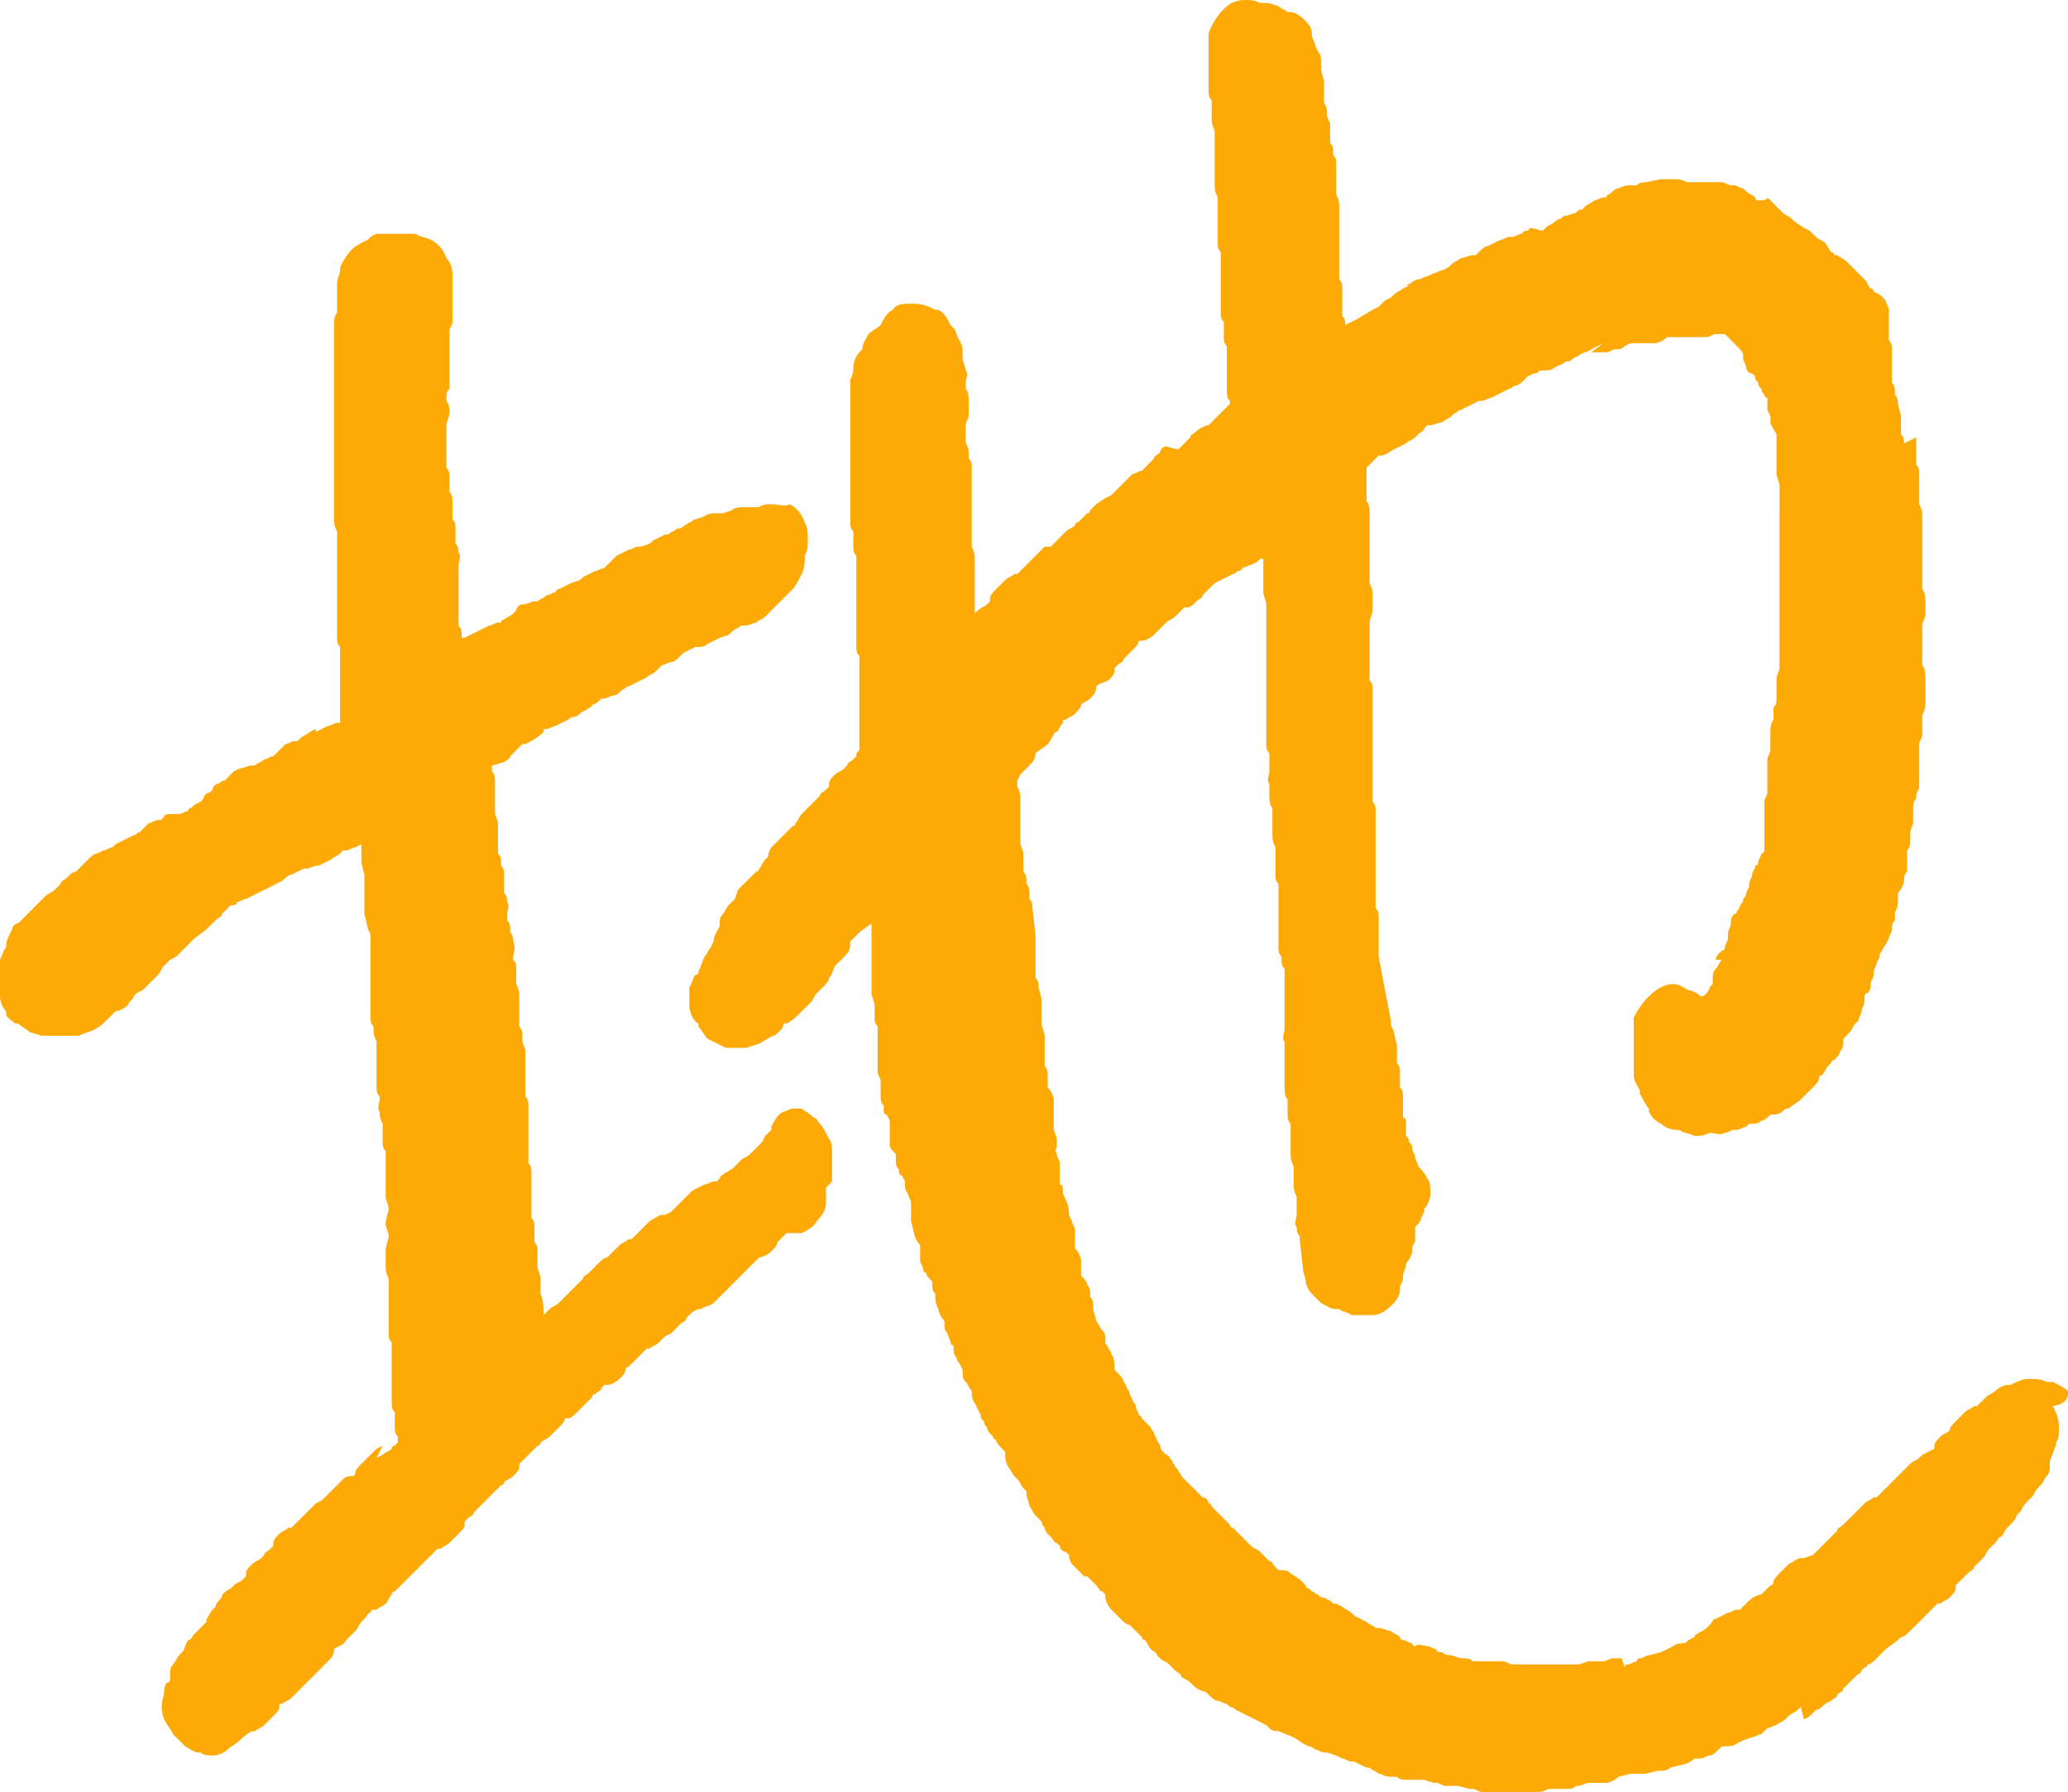 <?xml version="1.0" encoding="utf-8"?>
<!-- Generator: Adobe Illustrator 27.3.1, SVG Export Plug-In . SVG Version: 6.00 Build 0)  -->
<svg version="1.1" id="レイヤー_1" xmlns="http://www.w3.org/2000/svg" xmlns:xlink="http://www.w3.org/1999/xlink" x="0px"
	 y="0px" viewBox="0 0 68.1 59" style="enable-background:new 0 0 68.1 59;" xml:space="preserve">
<style type="text/css">
	.st0{fill:#FDA906;}
</style>
<path class="st0" d="M68.1,45.8c-0.1-0.1-0.3-0.2-0.5-0.3l-0.2,0c-0.2-0.1-0.4-0.1-0.6-0.1s-0.4,0.1-0.6,0.2h-0.1
	c-0.1,0-0.3,0.1-0.4,0.2s-0.2,0.1-0.3,0.2v0c-0.1,0.1-0.2,0.2-0.2,0.2l-0.1,0.1H65c-0.1,0.1-0.2,0.1-0.3,0.2l-0.1,0.1
	c-0.1,0.1-0.1,0.1-0.2,0.2s-0.2,0.2-0.2,0.3l0,0l0,0c-0.1,0.1-0.2,0.1-0.3,0.2c-0.1,0.1-0.2,0.2-0.2,0.3v0.1l-0.2,0.1l-0.2,0.1
	L63.2,48c-0.1,0.1-0.2,0.1-0.3,0.2c-0.1,0.1-0.1,0.1-0.2,0.2l-0.3,0.3L62.1,49c-0.1,0.1-0.1,0.1-0.2,0.2l-0.1,0.1h-0.1
	c-0.1,0.1-0.2,0.1-0.3,0.2s-0.1,0.1-0.2,0.2l-0.1,0.1C61,49.9,61,49.9,60.9,50l-0.1,0.1l-0.1,0.1c-0.1,0.1-0.2,0.1-0.2,0.2l-0.3,0.3
	c-0.1,0.1-0.2,0.2-0.2,0.2L59.9,51l-0.2,0.2l-0.3,0.1h-0.1c-0.1,0-0.2,0.1-0.4,0.2l-0.2,0.2l-0.1,0.1c-0.1,0.1-0.2,0.2-0.2,0.3
	c0,0,0,0.1-0.1,0.1l-0.2,0.2L58,52.5l0,0c-0.1,0-0.3,0.1-0.4,0.2c-0.1,0.1-0.2,0.2-0.3,0.3l0,0h-0.1c-0.1,0-0.2,0.1-0.3,0.1
	l-0.2,0.1l-0.2,0.1c-0.1,0-0.1,0.1-0.2,0.2c-0.1,0.1-0.1,0.1-0.1,0.1c-0.1,0.1-0.2,0.1-0.3,0.2c0,0-0.1,0-0.1,0.1L55.6,54l-0.1,0.1
	l0,0c-0.1,0-0.3,0-0.4,0.1l-0.4,0.2l-0.4,0.1c-0.1,0-0.2,0.1-0.3,0.1c0,0-0.1,0-0.1,0.1c-0.1,0-0.2,0.1-0.3,0.1c0,0-0.1,0-0.1,0.1
	l-0.1-0.3c-0.1,0-0.2,0-0.3,0s-0.2,0.1-0.3,0.1h-0.1c-0.1,0-0.3,0-0.4,0L52,54.8h-0.1h-0.1c-0.1,0-0.2,0-0.3,0h-0.2h-0.2
	c-0.1,0-0.2,0-0.3,0h-0.1c-0.1,0-0.1,0-0.2,0h-0.2h-0.2c-0.1,0-0.2,0-0.2,0h-0.1c-0.1,0-0.2-0.1-0.3-0.1h-0.2h-0.2
	c-0.1,0-0.2,0-0.3,0h-0.2h-0.1c-0.1-0.1-0.2-0.1-0.3-0.1h-0.1l-0.3-0.1c-0.1,0-0.2,0-0.3-0.1h-0.1c0,0-0.1,0-0.1-0.1
	c-0.1,0-0.2-0.1-0.3-0.1s-0.3-0.1-0.4,0l0,0c0,0-0.1,0-0.1-0.1c-0.1,0-0.2-0.1-0.3-0.1c0,0-0.1,0-0.1-0.1c-0.1-0.1-0.2-0.1-0.3-0.2
	c-0.1,0-0.3-0.1-0.4-0.1l0,0l-0.1,0c-0.1-0.1-0.2-0.1-0.3-0.2l-0.2-0.1l-0.2-0.1l-0.1-0.1c-0.1-0.1-0.2-0.1-0.3-0.2L44,52.8
	c-0.1,0-0.1,0-0.2-0.1l-0.2-0.1c-0.1,0-0.1,0-0.2-0.1c-0.1,0-0.1-0.1-0.2-0.1l-0.1-0.1c0,0-0.1,0-0.1-0.1c-0.1-0.1-0.2-0.2-0.2-0.2
	l-0.3-0.2c-0.1-0.1-0.2-0.1-0.3-0.1h-0.1c0,0,0,0-0.1-0.1s-0.1-0.2-0.2-0.2l-0.1-0.1c-0.1-0.1-0.1-0.1-0.2-0.2
	c-0.1-0.1-0.2-0.1-0.3-0.2l-0.1-0.1L41,50.7c-0.1-0.1-0.1-0.1-0.2-0.2c-0.1-0.1-0.1-0.1-0.2-0.2c0,0-0.1,0-0.1-0.1
	c-0.1-0.1-0.1-0.1-0.2-0.2l-0.1-0.1c-0.1-0.1-0.1-0.1-0.2-0.2l-0.1-0.1c0,0,0-0.1-0.1-0.1c0-0.1-0.1-0.2-0.2-0.2
	c-0.1-0.1-0.2-0.2-0.3-0.3c-0.1-0.1-0.1-0.1-0.2-0.2L39,48.7l-0.1-0.1c0-0.1-0.1-0.1-0.1-0.2l-0.1-0.1c0-0.1-0.1-0.1-0.1-0.2
	c-0.1-0.1-0.1-0.2-0.2-0.2l-0.1-0.1c0,0-0.1-0.1-0.1-0.2s-0.1-0.1-0.1-0.2L38,47.2c0-0.1-0.1-0.1-0.1-0.2c-0.1-0.1-0.2-0.2-0.3-0.3
	l0,0c0,0,0-0.1-0.1-0.1c0-0.1-0.1-0.2-0.1-0.3c0-0.1-0.1-0.1-0.1-0.2l-0.1-0.2c0,0,0-0.1-0.1-0.2c0-0.1-0.1-0.2-0.1-0.2
	c0-0.1-0.1-0.2-0.2-0.3l-0.1-0.1c0,0,0,0,0-0.1s0-0.3-0.1-0.4c0-0.1-0.1-0.2-0.1-0.2c0-0.1-0.1-0.1-0.1-0.2v-0.1
	c0-0.1,0-0.2-0.1-0.3c-0.1-0.1-0.1-0.2-0.2-0.3l0,0c0-0.1-0.1-0.3-0.1-0.4V43c0-0.1,0-0.2-0.1-0.3v-0.1c0-0.1,0-0.2-0.1-0.3
	c0-0.1-0.1-0.2-0.2-0.3l0,0v-0.1c0-0.1,0-0.3,0-0.4c0-0.1-0.1-0.3-0.2-0.4l0,0c0-0.1,0-0.3,0-0.4l0-0.2c0-0.1-0.1-0.2-0.1-0.3
	L35.2,40v-0.1c0-0.2-0.1-0.4-0.2-0.6v-0.1c0-0.1,0-0.2-0.1-0.2c0-0.1,0-0.1,0-0.2v-0.1c0-0.1,0-0.3,0-0.4c0-0.1-0.1-0.2-0.1-0.3
	s-0.1-0.1,0-0.2c0-0.1,0-0.2,0-0.3s-0.1-0.2-0.1-0.4l0,0V37c0-0.1,0-0.2,0-0.3s0-0.1,0-0.2c0-0.1,0-0.2,0-0.3s-0.1-0.3-0.2-0.4l0,0
	v-0.1c0-0.1,0-0.2,0-0.3s0-0.2-0.1-0.3V35c0,0,0,0,0-0.1s0-0.3,0-0.4c0-0.1,0-0.2,0-0.2c0-0.1,0-0.1,0-0.2c0-0.1-0.1-0.3-0.1-0.4
	l0,0v-0.1c0-0.1,0-0.2,0-0.3v-0.1c0-0.1,0-0.2,0-0.3l-0.1-0.4c0-0.1,0-0.2-0.1-0.3v-0.1v-0.2v-0.2c0-0.1,0-0.1,0-0.2
	c0-0.1,0-0.2,0-0.3v-0.1c0-0.1,0-0.2,0-0.3L34,29.9c0-0.1,0-0.2-0.1-0.3c0-0.1,0-0.1,0-0.2c0-0.1,0-0.2-0.1-0.3V29
	c0-0.1,0-0.2-0.1-0.3v-0.1v-0.1c0-0.1,0-0.3,0-0.4c0-0.1-0.1-0.2-0.1-0.4v-0.1c0-0.1,0-0.1,0-0.2c0-0.1,0-0.2,0-0.2v-0.1
	c0-0.1,0-0.2,0-0.4v-0.4c0-0.1,0-0.2-0.1-0.4v-0.1v-0.1l0,0l0.1-0.2l0.1-0.1c0.1-0.1,0.1-0.1,0.2-0.2c0.1-0.1,0.2-0.2,0.2-0.4
	c0.1-0.1,0.3-0.2,0.4-0.3c0.1-0.1,0.1-0.2,0.2-0.3c0,0,0-0.1,0.1-0.1c0.1-0.1,0.1-0.2,0.2-0.3v-0.1h0.1c0.1-0.1,0.2-0.1,0.3-0.2
	c0.1-0.1,0.2-0.2,0.2-0.3l0,0c0.1-0.1,0.2-0.1,0.3-0.2c0.1-0.1,0.2-0.2,0.2-0.4c0.1-0.1,0.2-0.1,0.4-0.2c0.1-0.1,0.2-0.2,0.2-0.3
	c0,0,0,0,0-0.1l0.1-0.1c0.1-0.1,0.2-0.1,0.2-0.2l0.2-0.2l0.1-0.1c0.1-0.1,0.2-0.2,0.2-0.3l0,0h0.1c0.1,0,0.3-0.1,0.4-0.2
	c0.1-0.1,0.1-0.1,0.2-0.2l0.1-0.1l0.1-0.1c0.1-0.1,0.2-0.1,0.3-0.2c0.1-0.1,0.2-0.2,0.3-0.3l0,0h0.1c0.1,0,0.2-0.1,0.3-0.2
	c0.1-0.1,0.2-0.1,0.2-0.2l0.1-0.1c0.1-0.1,0.1-0.1,0.2-0.2l0.1-0.1l0.2-0.1l0.2-0.1l0.2-0.1c0.1,0,0.1-0.1,0.2-0.1
	c0,0,0.1,0,0.1-0.1c0.1,0,0.2-0.1,0.3-0.1l0.2-0.1l0.1-0.1h0.1v0.2v0.2c0,0.1,0,0.2,0,0.2v0.1c0,0.1,0,0.2,0,0.4
	c0,0.1,0.1,0.3,0.1,0.4l0,0V20c0,0.1,0,0.2,0,0.4v0.4V21v0.2c0,0.1,0,0.2,0,0.3c0,0,0,0.1,0,0.2c0,0.1,0,0.2,0,0.3s0,0.1,0,0.2v0.1
	c0,0.1,0,0.2,0,0.4c0,0.1,0,0.2,0,0.3s0,0.1,0,0.2v0.4c0,0.1,0,0.1,0,0.2c0,0.1,0,0.2,0,0.3v0.4c0,0.1,0,0.2,0.1,0.3v0.1
	c0,0.1,0,0.2,0,0.3v0.1v0.1c0,0.1-0.1,0.3,0,0.4c0,0.1,0,0.1,0,0.2c0,0.1,0,0.2,0,0.2c0,0.1,0,0.3,0.1,0.4l0,0c0,0,0,0.1,0,0.2
	c0,0.1,0,0.2,0,0.2c0,0.1,0,0.1,0,0.2c0,0.1,0,0.2,0,0.3s0,0.2,0.1,0.4l0,0V28c0,0.1,0,0.2,0,0.4v0.1c0,0.1,0,0.2,0,0.3
	s0,0.2,0.1,0.3v0.1c0,0.1,0,0.2,0,0.3s0,0.1,0,0.2c0,0.1,0,0.1,0,0.2c0,0.1,0,0.2,0,0.3s0,0.2,0,0.3s0,0.1,0,0.2c0,0.1,0,0.1,0,0.2
	c0,0.1,0,0.2,0,0.3s0,0.2,0.1,0.3v0.1c0,0.1,0,0.2,0.1,0.3V32c0,0.1,0,0.1,0,0.2s0,0.2,0,0.3s0,0.2,0,0.3s0,0.1,0,0.2v0.4
	c0,0.1,0,0.1,0,0.2s0,0.2,0,0.2v0.1c0,0.1-0.1,0.3,0,0.4c0,0.1,0,0.2,0,0.3v0.2c0,0.1,0,0.2,0,0.3s0,0.1,0,0.2c0,0.1,0,0.1,0,0.2
	s0,0.2,0,0.3s0,0.3,0.1,0.4l0,0v0.1c0,0.1,0,0.2,0,0.4c0,0.1,0,0.2,0.1,0.3v0.1v0.1c0,0.1,0,0.2,0,0.4V38c0,0.1,0,0.2,0.1,0.4v0.1
	v0.1c0,0.1,0,0.2,0,0.4c0,0.1,0,0.2,0.1,0.4v0.1c0,0.1,0,0.2,0,0.2v0.2c0,0,0,0,0,0.1s-0.1,0.3,0,0.4c0,0.1,0,0.2,0.1,0.3v0.1
	l0.1,0.9c0,0.2,0.1,0.4,0.1,0.5s0.1,0.3,0.2,0.4c0.1,0.1,0.2,0.2,0.3,0.3c0.2,0.1,0.3,0.2,0.5,0.2h0.1c0.1,0.1,0.3,0.1,0.4,0.2
	c0.2,0,0.4,0,0.6,0h0.1c0.2,0,0.4-0.1,0.6-0.3c0,0,0,0,0.1-0.1s0.2-0.3,0.2-0.4v-0.1c0-0.1,0.1-0.2,0.1-0.3V42
	c0-0.1,0.1-0.2,0.1-0.4c0,0,0-0.1,0,0l0,0c0.1-0.1,0.2-0.3,0.2-0.4s0-0.2,0.1-0.3v-0.1c0-0.1,0-0.3,0-0.4c0.1-0.1,0.2-0.2,0.2-0.3
	l0.1-0.2v-0.1c0.1-0.1,0.2-0.3,0.2-0.5c0-0.2,0-0.4-0.1-0.5c-0.1-0.2-0.2-0.3-0.3-0.4c0-0.1-0.1-0.2-0.1-0.3s-0.1-0.2-0.1-0.3
	s0-0.1-0.1-0.2c0-0.1,0-0.1-0.1-0.2c0-0.1,0-0.1,0-0.2s0-0.1,0-0.2c0-0.1,0-0.2-0.1-0.2c0-0.1,0-0.1,0-0.2c0-0.1,0-0.1,0-0.2
	s0-0.2,0-0.3s0-0.2-0.1-0.3v-0.1c0-0.1,0-0.1,0-0.2c0-0.1,0-0.2,0-0.2c0-0.1,0-0.2-0.1-0.3v-0.1v-0.1c0-0.1,0-0.3,0-0.4L45.9,34
	c0-0.1-0.1-0.2-0.1-0.3v-0.1l-0.4-2.1c0-0.1,0-0.2,0-0.2c0-0.1,0-0.1,0-0.2v-0.2c0-0.1,0-0.2,0-0.3v-0.2c0-0.1,0-0.2,0-0.2
	c0-0.1,0-0.2-0.1-0.3v-0.1c0-0.1,0-0.1,0-0.2c0-0.1,0-0.2,0-0.3v-0.1c0-0.1,0-0.3,0-0.4v-0.2c0-0.1,0-0.1,0-0.2c0-0.1,0-0.2,0-0.3
	s0-0.1,0-0.2v-0.1c0-0.1,0-0.2,0-0.3v-0.4c0-0.1,0-0.1,0-0.2s0-0.2,0-0.2c0-0.1,0-0.2-0.1-0.3v-0.1v-0.4c0-0.1,0-0.2,0-0.3v-0.1
	v-0.1c0-0.1,0-0.2,0-0.3s0-0.1,0-0.2c0-0.1,0-0.2,0-0.3s0-0.2,0-0.3v-0.1c0-0.1,0-0.2,0-0.3v-0.2c0-0.1,0-0.2,0-0.3s0-0.1,0-0.2
	c0-0.1,0-0.1,0-0.1c0-0.1,0-0.2,0-0.4c0-0.1,0-0.2-0.1-0.3v-0.1v-0.2c0-0.1,0-0.1,0-0.2c0-0.1,0-0.2,0-0.2c0-0.1,0-0.1,0-0.2v-0.2
	c0-0.1,0-0.1,0-0.2s0-0.1,0-0.2c0-0.1,0-0.2,0-0.3v-0.1c0-0.1,0.1-0.3,0.1-0.4c0-0.1,0-0.2,0-0.3s0-0.1,0-0.2c0-0.1,0-0.2-0.1-0.4
	v-0.1V19c0-0.1,0-0.2,0-0.3s0-0.2,0-0.2s0-0.1,0-0.2c0-0.1,0-0.2,0-0.3s0-0.1,0-0.2c0-0.1,0-0.1,0-0.2c0-0.1,0-0.2,0-0.3v-0.1
	c0-0.1,0-0.2,0-0.3s0-0.3-0.1-0.4c0,0,0,0,0-0.1s0-0.1,0-0.2c0-0.1,0-0.2,0-0.3v-0.4v-0.1l0.1-0.1c0.1-0.1,0.2-0.2,0.3-0.3l0,0h0.1
	c0.1,0,0.2-0.1,0.4-0.2l0.2-0.1l0.2-0.1c0.1-0.1,0.2-0.1,0.3-0.2l0.1-0.1c0.1-0.1,0.2-0.1,0.2-0.2c0,0,0,0,0.1-0.1h0.1
	c0.1,0,0.3-0.1,0.4-0.1c0.1-0.1,0.2-0.1,0.3-0.2c0,0,0,0,0.1-0.1c0.1,0,0.1-0.1,0.2-0.1l0.2-0.1l0.2-0.1l0.2-0.1h0.1
	c0.1,0,0.2-0.1,0.3-0.1l0.2-0.1l0.2-0.1l0.2-0.1c0.1,0,0.1-0.1,0.2-0.1c0.1,0,0.2-0.1,0.3-0.2l0.1-0.1l0.2-0.1c0.1,0,0.1,0,0.2-0.1
	h0.1c0.1,0,0.3,0,0.4-0.1l0.2-0.1c0.1,0,0.1-0.1,0.2-0.1c0.1,0,0.1,0,0.2-0.1l0.2-0.1c0.1-0.1,0.3-0.1,0.4-0.2l0.2-0.1l0.2-0.1
	l-0.4,0.3h0.1l0,0c0.1,0,0.3,0,0.4,0c0.1,0,0.2-0.1,0.3-0.1h0.1c0.1,0,0.2-0.1,0.2-0.1l0.2-0.1h0.2h0.2h0.1l0,0c0.1,0,0.2,0,0.3,0
	s0.3-0.1,0.4-0.2l0,0h0.2h0.2h0.2h0.2h0.1c0.1,0,0.2,0,0.4,0c0.1,0,0.2-0.1,0.3-0.1h0.1h0.1h0.1l0.1,0.1c0.1,0.1,0.1,0.1,0.2,0.2
	l0.1,0.1c0.1,0.1,0.2,0.2,0.2,0.3v0.1c0,0.1,0.1,0.2,0.1,0.3s0.1,0.2,0.2,0.2l0.1,0.1c0,0.1,0,0.1,0.1,0.2c0,0.1,0,0.1,0.1,0.2
	c0,0.1,0.1,0.2,0.1,0.2s0,0.1,0.1,0.1v0.1c0,0.1,0,0.2,0,0.3l0.1,0.2v0.2c0,0.1,0.1,0.2,0.2,0.4l0,0c0,0,0,0.1,0,0.2
	c0,0.1,0,0.1,0,0.2c0,0.1,0,0.1,0,0.2c0,0.1,0,0.1,0,0.2v0.1c0,0.1,0,0.3,0,0.4c0,0.1,0.1,0.3,0.1,0.4l0,0c0,0,0,0.1,0,0.2
	c0,0.1,0,0.2,0,0.2v0.1c0,0.1,0,0.2,0,0.3V17c0,0.1,0,0.1,0,0.2v0.1c0,0.1,0,0.2,0,0.3s0,0.2,0,0.3s0,0.1,0,0.2c0,0.1,0,0.2,0,0.3
	v0.1c0,0.1,0,0.1,0,0.2c0,0.1,0,0.2,0,0.2c0,0.1,0,0.2,0,0.3s0,0.1,0,0.2v0.1c0,0.1,0,0.2,0,0.3s0,0.2,0,0.3s0,0.1,0,0.2v0.4v0.2
	c0,0.1,0,0.2,0,0.2v0.1c0,0.2,0,0.4,0,0.6v0.1V22c0,0.1-0.1,0.2-0.1,0.4c0,0.1,0,0.2,0,0.4v0.1V23c0,0.1,0,0.2-0.1,0.3
	c0,0.1,0,0.3,0,0.4l0,0l0,0c-0.1,0.1-0.1,0.3-0.1,0.4c0,0.1,0,0.2,0,0.3s0,0.1,0,0.2v0.1c0,0.1-0.1,0.2-0.1,0.3s0,0.2,0,0.3
	s0,0.1,0,0.2c0,0.1,0,0.1,0,0.2c0,0.1,0,0.2,0,0.2c0,0.1,0,0.1,0,0.2c0,0.1-0.1,0.2-0.1,0.3s0,0.1,0,0.2c0,0.1,0,0.1,0,0.2
	c0,0.1,0,0.2,0,0.3v0.1c0,0.1,0,0.2,0,0.2c0,0.1,0,0.1,0,0.2c0,0.1,0,0.2,0,0.2c0,0.1,0,0.1,0,0.2c0,0,0,0.1-0.1,0.1
	c0,0.1-0.1,0.2-0.1,0.3c0,0,0,0.1-0.1,0.1c0,0.1-0.1,0.2-0.1,0.3s-0.1,0.2-0.1,0.3v0.1l-0.1,0.2c0,0.1,0,0.1-0.1,0.2
	c0,0.1,0,0.1-0.1,0.2c0,0.1-0.1,0.2-0.1,0.2s0,0.1-0.1,0.1C57,30.2,57,30.3,57,30.4s-0.1,0.2-0.1,0.4v0.1c0,0.1-0.1,0.2-0.1,0.3
	c0,0,0,0.1-0.1,0.1l-0.1,0.1c-0.1,0.1-0.1,0.2-0.1,0.2l0.2,0c-0.1,0.1-0.1,0.2-0.2,0.3c-0.1,0.1-0.1,0.2-0.1,0.4c0,0,0,0,0,0.1
	l-0.1,0.1c0,0.1-0.1,0.2-0.2,0.3l0,0H56c-0.1-0.1-0.3-0.2-0.4-0.2l0,0l0,0c-0.2-0.1-0.3-0.2-0.5-0.2c-0.3,0-0.6,0.2-0.8,0.4l0.4,0.4
	l-0.4-0.4c-0.2,0.2-0.4,0.5-0.5,0.7c0,0.1,0,0.2,0,0.4V34c0,0.1,0,0.2,0,0.4v0.1v0.1c0,0.1,0,0.2,0,0.3V35c0,0.1,0,0.3,0,0.4
	c0,0.2,0.1,0.3,0.2,0.5V36c0.1,0.2,0.2,0.4,0.3,0.5v0.1c0.1,0.2,0.2,0.3,0.4,0.4c0.1,0.1,0.3,0.2,0.5,0.2h0.1
	c0.1,0.1,0.3,0.1,0.5,0.2c0.2,0,0.3,0,0.5-0.1l0,0c0.2,0,0.3,0.1,0.5,0c0.1,0,0.2-0.1,0.3-0.1h0.1c0.1,0,0.2-0.1,0.3-0.1l0.1-0.1
	h0.1c0.1,0,0.2,0,0.3-0.1c0.1,0,0.2-0.1,0.3-0.2l0,0h0.1c0.2,0,0.3-0.1,0.4-0.2h0.1c0.1-0.1,0.3-0.2,0.4-0.3l0.1-0.1
	c0.1-0.1,0.2-0.2,0.3-0.3s0.2-0.2,0.2-0.3c0,0,0-0.1,0.1-0.1c0.1-0.1,0.1-0.2,0.2-0.3l0.1-0.1c0,0,0-0.1,0.1-0.1
	c0.1-0.1,0.2-0.2,0.2-0.3c0.1-0.1,0.1-0.2,0.1-0.3s0-0.1,0.1-0.2l0.1-0.1c0.1-0.1,0.1-0.2,0.2-0.3l0.1-0.1c0-0.1,0.1-0.2,0.1-0.3
	s0.1-0.2,0.1-0.4v-0.1c0,0,0-0.1,0.1-0.1c0.1-0.1,0.1-0.2,0.1-0.3s0.1-0.2,0.1-0.3V32c0-0.1,0.1-0.2,0.1-0.3l0.1-0.2v-0.1
	c0.1-0.1,0.1-0.2,0.2-0.3l0.1-0.2c0-0.1,0.1-0.2,0.1-0.3s0-0.2,0.1-0.3v-0.2c0-0.1,0.1-0.2,0.1-0.4v-0.3l0,0
	c0.1-0.1,0.2-0.3,0.2-0.4c0-0.1,0-0.2,0.1-0.3v-0.2c0-0.1,0-0.2,0-0.3v-0.1V28c0.1-0.1,0.1-0.2,0.1-0.4v-0.2l0.1-0.3
	c0-0.1,0-0.3,0-0.4c0-0.1,0-0.1,0-0.1c0-0.1,0-0.2,0.1-0.3v-0.1c0-0.1,0.1-0.2,0.1-0.3v-0.2c0-0.1,0-0.2,0-0.3s0-0.2,0-0.3V25
	c0-0.1,0-0.2,0-0.3v-0.1v-0.1c0-0.1,0.1-0.2,0.1-0.3s0-0.2,0-0.3v-0.2v-0.1c0-0.1,0.1-0.2,0.1-0.4c0-0.1,0-0.2,0-0.3s0-0.1,0-0.2
	c0-0.1,0-0.2,0-0.4l0,0c0-0.1,0-0.3-0.1-0.4c0,0,0,0,0-0.1s0-0.2,0-0.3v-0.2v-0.2c0-0.1,0-0.2,0-0.3v-0.1c0-0.1,0-0.2,0.1-0.4v-0.2
	c0-0.1,0-0.2,0-0.3s0-0.3-0.1-0.4l0,0c0,0,0-0.1,0-0.2c0-0.1,0-0.2,0-0.3s0-0.2,0-0.3v-0.2c0-0.1,0-0.1,0-0.2c0-0.1,0-0.2,0-0.3
	v-0.4c0-0.1,0-0.1,0-0.2c0-0.1,0-0.2,0-0.3s0-0.2-0.1-0.4v-0.1v-0.1c0-0.1,0-0.3,0-0.4c0-0.1,0-0.2,0-0.3v-0.1c0-0.1,0-0.2-0.1-0.3
	v-0.1v-0.1c0-0.1,0-0.2,0-0.4c0-0.1,0-0.2,0-0.3l-0.4,0.2c0-0.1,0-0.2-0.1-0.3c0-0.1,0-0.1,0-0.2V14c0-0.1,0-0.2,0-0.3l-0.1-0.4
	c0-0.1,0-0.2-0.1-0.3v-0.1c0-0.1,0-0.2-0.1-0.3v-0.1v-0.2c0-0.1,0-0.2,0-0.3s0-0.1,0-0.2c0-0.1,0-0.2,0-0.3s0-0.2-0.1-0.3
	c0-0.1,0-0.1,0-0.2c0-0.1,0-0.2,0-0.2v-0.1v-0.1c0-0.1,0-0.3,0-0.4s-0.1-0.2-0.1-0.3c-0.1-0.1-0.2-0.2-0.2-0.2l-0.2-0.1
	c0,0,0-0.1-0.1-0.1c-0.1-0.1-0.1-0.2-0.2-0.3c-0.1-0.1-0.1-0.1-0.2-0.2l-0.1-0.1c0,0-0.1-0.1-0.2-0.2l-0.1-0.1
	c-0.1-0.1-0.2-0.1-0.3-0.2h-0.1c0,0,0-0.1-0.1-0.1c-0.1-0.1-0.1-0.2-0.2-0.3c-0.1-0.1-0.2-0.1-0.3-0.2l-0.1-0.1l-0.1-0.1l-0.2-0.1
	l-0.3-0.2L59,7.2c-0.1-0.1-0.2-0.1-0.3-0.2l-0.1-0.1l-0.1-0.1c-0.1-0.1-0.2-0.2-0.3-0.3c0,0.1-0.2,0.1-0.3,0.1l0,0
	c0,0-0.1,0-0.1-0.1c-0.1-0.1-0.2-0.1-0.3-0.2l-0.1-0.1c-0.1,0-0.2-0.1-0.3-0.1H57c-0.1,0-0.2-0.1-0.3-0.1s-0.3,0-0.4,0h-0.1
	c-0.2,0-0.3,0-0.5,0h-0.1c-0.1,0-0.2-0.1-0.4-0.1h-0.5L54.2,6c-0.1,0-0.2,0-0.3,0.1h-0.1h-0.1c-0.1,0-0.2,0-0.4,0.1
	c-0.1,0-0.2,0.1-0.3,0.2c0,0-0.1,0-0.1,0.1h-0.1c-0.1,0-0.2,0.1-0.3,0.1c-0.1,0.1-0.2,0.1-0.3,0.2l-0.1,0.1c-0.1,0-0.1,0-0.2,0.1
	l-0.3,0.1c-0.1,0-0.1,0-0.2,0.1c-0.1,0-0.2,0.1-0.2,0.1c-0.1,0.1-0.2,0.1-0.3,0.2l-0.1,0.1l-0.4-0.1l-0.1,0.1c-0.1,0-0.1,0-0.2,0.1
	c-0.1,0-0.2,0.1-0.3,0.1h-0.1c-0.1,0-0.2,0.1-0.3,0.1L49.2,8L49,8.1c-0.1,0-0.2,0.1-0.3,0.2l-0.1,0.1h-0.1c-0.1,0-0.3,0.1-0.4,0.1
	c-0.1,0.1-0.2,0.1-0.3,0.2l-0.1,0.1l-0.2,0.1c-0.1,0-0.2,0.1-0.3,0.1L47,9.1c-0.1,0-0.2,0.1-0.3,0.1s-0.2,0.1-0.2,0.1l-0.2,0.1
	l0.1,0l-0.2,0.1c-0.1,0.1-0.2,0.1-0.3,0.2l-0.1,0.1l-0.2,0.1l-0.2,0.2l-0.2,0.1l-0.5,0.3l-0.2,0.1l-0.2,0.1c0-0.1,0-0.2-0.1-0.3
	v-0.1V9.9V9.5c0-0.1,0-0.2-0.1-0.3V9.1c0-0.1,0-0.2,0-0.3V8.6V8.2V8.1c0-0.1,0-0.2,0-0.3c0-0.1,0-0.2,0-0.3V7.3c0-0.1,0-0.1,0-0.2
	s0-0.2,0-0.3c0-0.1,0-0.2-0.1-0.4c0,0,0,0,0-0.1s0-0.1,0-0.2s0-0.2,0-0.3V5.7c0-0.1,0-0.2,0-0.3c0-0.1,0-0.2-0.1-0.3V5
	c0-0.1,0-0.2-0.1-0.3V4.6V4.5c0-0.1,0-0.2,0-0.4c0-0.1-0.1-0.2-0.1-0.3V3.7c0,0,0-0.2-0.1-0.3c0-0.1,0-0.1,0-0.2s0-0.1,0-0.2
	s0-0.2,0-0.3c0-0.1-0.1-0.3-0.1-0.5V2c0-0.1,0-0.2-0.1-0.3c-0.1-0.2-0.1-0.3-0.2-0.5c0,0,0,0,0-0.1c0-0.2-0.1-0.3-0.3-0.5
	c-0.1-0.1-0.3-0.2-0.4-0.2l0,0h-0.1c-0.1-0.1-0.2-0.1-0.3-0.2c-0.1,0-0.2-0.1-0.4-0.1h-0.1h-0.1C41.3,0,41.2,0,41,0
	c-0.3,0-0.5,0.1-0.7,0.3c-0.2,0.2-0.4,0.5-0.5,0.8c0,0.1,0,0.2,0,0.3c0,0,0,0.1,0,0.2s0,0.2,0,0.3c0,0.1,0,0.1,0,0.2s0,0.2,0,0.3
	c0,0.1,0,0.1,0,0.2v0.1c0,0.1,0,0.2,0,0.3c0,0.1,0,0.2,0.1,0.3v0.1v0.1c0,0.1,0,0.2,0,0.4c0,0.1,0,0.2,0.1,0.4v0.1v0.2
	c0,0.1,0,0.2,0,0.2c0,0.1,0,0.1,0,0.2s0,0.2,0,0.2c0,0.1,0,0.1,0,0.1c0,0.1,0,0.2,0,0.3c0,0.1,0,0.1,0,0.2s0,0.2,0,0.3
	c0,0.1,0,0.2,0.1,0.4c0,0,0,0,0,0.1v0.1c0,0.1,0,0.2,0,0.3c0,0.1,0,0.2,0,0.3c0,0.1,0,0.1,0,0.2s0,0.1,0,0.2s0,0.2,0,0.3
	c0,0.1,0,0.2,0.1,0.3v0.1v0.1c0,0.1,0,0.3,0,0.4s0,0.1,0,0.2s0,0.2,0,0.3c0,0.1,0,0.2,0,0.3c0,0.1,0,0.1,0,0.2V10c0,0.1,0,0.2,0,0.3
	c0,0.1,0,0.2,0.1,0.3v0.1v0.1c0,0.1,0,0.2,0,0.3s0,0.2,0.1,0.3v0.1c0,0.1,0,0.2,0,0.3v0.1V12c0,0.1,0,0.2,0,0.4c0,0.1,0,0.2,0,0.3
	s0,0.1,0,0.2c0,0.1,0,0.2,0.1,0.3c0,0,0,0,0,0.1l0,0l-0.1,0.1l-0.1,0.1l-0.2,0.2c-0.1,0.1-0.2,0.2-0.3,0.3l0,0l0,0
	c-0.1,0-0.3,0.1-0.4,0.2c-0.1,0.1-0.2,0.1-0.2,0.2l-0.1,0.1L39,14.6c-0.1,0.1-0.1,0.1-0.2,0.2l-0.4-0.1c-0.1,0-0.2,0.1-0.2,0.2
	C38.1,15,38,15,38,15.1l-0.1,0.1l-0.1,0.1l-0.2,0.2c-0.1,0-0.2,0.1-0.3,0.1l-0.1,0.1l-0.1,0.1L36.9,16l-0.3,0.3l-0.2,0.1l-0.3,0.2
	c-0.1,0.1-0.2,0.2-0.2,0.2s0,0.1-0.1,0.1l-0.2,0.2l-0.1,0.1c0,0-0.1,0-0.1,0.1c-0.1,0.1-0.2,0.1-0.3,0.2l-0.3,0.3L34.6,18l-0.2,0
	l-0.3,0.3c-0.1,0.1-0.2,0.2-0.3,0.3l0,0l-0.1,0.1l-0.2,0.2h-0.1c-0.1,0.1-0.2,0.1-0.3,0.2l-0.3,0.3c-0.1,0.1-0.2,0.2-0.2,0.3v0.1
	l-0.1,0.1c-0.1,0.1-0.2,0.1-0.3,0.2l-0.1,0.1v-0.1c0-0.1,0-0.2,0-0.3s0-0.1,0-0.2c0-0.1,0-0.1,0-0.2c0-0.1,0-0.2,0-0.2v-0.1
	c0-0.1,0-0.2,0-0.3v-0.4c0-0.1,0-0.2-0.1-0.4v-0.1v-0.2c0-0.1,0-0.1,0-0.2c0-0.1,0-0.1,0-0.2c0-0.1,0-0.2,0-0.2c0-0.1,0-0.2,0-0.3
	s0-0.1,0-0.2v-0.1c0-0.1,0-0.2,0-0.3s0-0.1,0-0.2c0-0.1,0-0.2,0-0.2v-0.1c0-0.1,0-0.2,0-0.3s0-0.2-0.1-0.3V15c0-0.1,0-0.3-0.1-0.4
	c0,0,0,0,0-0.1c0,0,0-0.1,0-0.2c0-0.1,0-0.2,0-0.2c0-0.1,0,0,0-0.1s0.1-0.2,0.1-0.4c0-0.1,0-0.2,0-0.3v-0.1c0-0.1,0-0.3-0.1-0.4
	c0,0,0,0,0-0.1v-0.1c0-0.1,0.1-0.3,0-0.4c0-0.1-0.1-0.3-0.1-0.4v-0.1v-0.1c0-0.1,0-0.2-0.1-0.4c-0.1-0.1-0.1-0.3-0.2-0.4l-0.1-0.1
	c-0.1-0.2-0.2-0.4-0.4-0.5h-0.1c-0.2-0.1-0.4-0.2-0.7-0.2H30c-0.2,0-0.5,0-0.6,0.2c-0.2,0.1-0.3,0.3-0.4,0.5
	c-0.1,0.1-0.3,0.2-0.4,0.3c-0.1,0.2-0.2,0.3-0.2,0.5c0,0,0,0-0.1,0.1s-0.2,0.3-0.2,0.5c0,0.1,0,0.2-0.1,0.4v0.1c0,0.1,0,0.3,0,0.4
	v0.1v0.1c0,0.1,0,0.2,0,0.3v0.1c0,0.1,0,0.2,0,0.3s0,0.2,0,0.2c0,0.1,0,0.1,0,0.2c0,0.1,0,0.1,0,0.2s0,0.2,0,0.3s0,0.2,0,0.3v0.1
	c0,0.1,0,0.1,0,0.2c0,0.1,0,0.2,0,0.3s0,0.1,0,0.2c0,0.1,0,0.2,0,0.3s0,0.2,0,0.3s0,0.1,0,0.2v0.1c0,0.1,0,0.3,0,0.4
	c0,0.1,0,0.2,0.1,0.3v0.1v0.1c0,0.1,0,0.2,0,0.3s0,0.2,0.1,0.3v0.1c0,0.1,0,0.1,0,0.2c0,0.1,0,0.2,0,0.3s0,0.2,0,0.3s0,0.1,0,0.2
	v0.1c0,0.1,0,0.2,0,0.3s0,0.1,0,0.2c0,0.1,0,0.2,0,0.3s0,0.1,0,0.2c0,0.1,0,0.2,0,0.3s0,0.2,0,0.3s0,0.1,0,0.2c0,0.1,0,0.2,0.1,0.3
	v0.1c0,0.1,0,0.2,0,0.3s0,0.1,0,0.2v0.2c0,0.1,0,0.2,0,0.3s0,0.2,0,0.2v0.2c0,0.1,0,0.1,0,0.2c0,0.1,0,0.2,0,0.3s0,0.2,0,0.3
	s0,0.1,0,0.2c0,0.1,0,0.2,0,0.3v0.1v0.1v0.1l-0.1,0.1v0.1L28.1,25c-0.1,0.1-0.2,0.1-0.2,0.2l-0.1,0.1c-0.1,0.1-0.2,0.1-0.3,0.2
	c-0.1,0.1-0.2,0.2-0.2,0.3v0.1L27.2,26c-0.1,0.1-0.2,0.1-0.2,0.2l-0.1,0.1l-0.2,0.2c-0.1,0.1-0.1,0.1-0.2,0.2l-0.1,0.1
	c-0.1,0.1-0.1,0.2-0.2,0.3c0,0,0,0.1-0.1,0.1L26,27.3c-0.1,0.1-0.1,0.1-0.2,0.2l-0.1,0.1l-0.2,0.2c-0.1,0.1-0.2,0.2-0.2,0.4l0,0
	l0.1-0.1c-0.1,0.1-0.1,0.1-0.2,0.2c-0.1,0.1-0.1,0.2-0.2,0.3c0,0,0,0.1-0.1,0.1l-0.1,0.1c-0.1,0.1-0.1,0.1-0.2,0.2l-0.1,0.1
	c-0.1,0.1-0.1,0.1-0.2,0.2l-0.1,0.3l-0.1,0.1L24,29.8c-0.1,0.1-0.1,0.2-0.2,0.3s-0.1,0.2-0.1,0.3v0.1c-0.1,0.2-0.2,0.3-0.2,0.5
	l-0.1,0.2c-0.1,0.1-0.1,0.2-0.2,0.3c-0.1,0.2-0.1,0.3-0.2,0.5c0,0,0,0.1-0.1,0.1c-0.1,0.1-0.1,0.3-0.2,0.4c0,0.2,0,0.4,0,0.6
	s0.1,0.5,0.3,0.6v0.1c0.1,0.1,0.2,0.3,0.3,0.4c0.2,0.1,0.4,0.2,0.6,0.3c0.2,0,0.5,0,0.7,0c0.2-0.1,0.4-0.1,0.5-0.2l0,0
	c0.2-0.1,0.3-0.2,0.4-0.2c0.1-0.1,0.3-0.2,0.3-0.4l0,0h0.1c0.2-0.1,0.3-0.2,0.4-0.3s0.2-0.2,0.3-0.3l0.1-0.1
	c0.1-0.1,0.1-0.2,0.2-0.3l0.1-0.1l0.1-0.1c0.1-0.1,0.2-0.2,0.2-0.3c0.1-0.1,0.1-0.2,0.2-0.4l0,0l0,0c0.1-0.1,0.2-0.2,0.3-0.3
	c0.1-0.1,0.2-0.2,0.2-0.4V31c0.1-0.1,0.1-0.1,0.2-0.2l0.1-0.1l0,0c0.1-0.1,0.3-0.2,0.4-0.3l0,0v0.1c0,0.1,0,0.2,0,0.3s0,0.1,0,0.1
	c0,0.1,0,0.2,0,0.4v0.1c0,0.1,0,0.2,0,0.3V32v0.2c0,0.1,0,0.1,0,0.2s0,0.2,0,0.3s0.1,0.3,0.1,0.4l0,0v0.1c0,0.1,0,0.2,0,0.3
	s0,0.2,0.1,0.3v0.1c0,0.1,0,0.1,0,0.2s0,0.2,0,0.3s0,0.1,0,0.2s0,0.2,0,0.2c0,0.1,0,0.1,0,0.1c0,0.1,0,0.3,0,0.4
	c0,0.1,0.1,0.2,0.1,0.3c0,0,0,0,0,0.1v0.1c0,0.1,0,0.2,0,0.3s0,0.2,0.1,0.3v0.1c0,0.1,0,0.2,0.1,0.2l0.1,0.2V37c0,0.1,0,0.2,0,0.3
	v0.1c0,0.1,0,0.2,0,0.3s0.1,0.2,0.2,0.3l0,0c0,0,0,0.1,0,0.2s0,0.2,0.1,0.3c0,0.1,0,0.2,0.1,0.2l0.1,0.2V39c0,0.1,0,0.2,0.1,0.3
	c0,0.1,0.1,0.2,0.1,0.3v0.1v0.1c0,0.1,0,0.2,0,0.4l0.1,0.4c0,0.1,0.1,0.3,0.2,0.4c0,0.2,0,0.3,0,0.5c0,0.1,0.1,0.2,0.1,0.3
	c0,0,0,0.1,0.1,0.1c0,0.1,0.1,0.2,0.2,0.3l0,0v0.1c0,0.1,0,0.2,0.1,0.3v0.1c0,0.1,0,0.2,0.1,0.4c0,0.1,0.1,0.3,0.2,0.4l0,0v0.1
	c0,0.1,0,0.2,0.1,0.3c0,0.1,0.1,0.2,0.1,0.3c0,0,0,0.1,0.1,0.1v0.1c0,0.1,0,0.2,0.1,0.3c0,0.1,0.1,0.2,0.1,0.2l0.1,0.2v0.1
	c0,0.1,0,0.2,0.1,0.3c0.1,0.1,0.1,0.2,0.2,0.3l0,0l0,0c0,0.1,0,0.3,0.1,0.4l0.1,0.2l0.1,0.2c0,0.1,0,0.1,0.1,0.2
	c0,0.1,0.1,0.2,0.1,0.2c0,0.1,0.1,0.2,0.2,0.3c0,0,0,0.1,0.1,0.1c0,0.1,0.1,0.2,0.2,0.3l0.1,0.1l0,0c0,0.2,0,0.3,0.1,0.5
	c0.1,0.1,0.1,0.2,0.2,0.3c0,0,0,0,0.1,0.1s0.1,0.2,0.2,0.3l0.1,0.1v0.1c0,0.1,0.1,0.3,0.1,0.4c0.1,0.1,0.1,0.2,0.2,0.3l0.1,0.1
	l0.1,0.1c0,0.1,0.1,0.2,0.1,0.2c0,0.1,0.1,0.2,0.1,0.2l0.1,0.1c0.1,0.1,0.1,0.2,0.2,0.2l0.1,0.1c0,0.1,0.1,0.2,0.2,0.2l0.1,0.1l0,0
	c0,0.2,0.1,0.3,0.2,0.4c0.1,0.1,0.2,0.2,0.3,0.3h0.1l0.2,0.2l0.1,0.1c0.1,0.1,0.1,0.2,0.2,0.2l0.1,0.1v0.1c0,0.1,0.1,0.3,0.2,0.4
	c0.1,0.1,0.1,0.1,0.2,0.2l0.1,0.1c0.1,0.1,0.2,0.2,0.3,0.2l0.1,0.1l0.1,0.1c0.1,0.1,0.1,0.1,0.2,0.2c0,0,0,0.1,0.1,0.1
	c0.1,0.1,0.1,0.2,0.2,0.3c0.1,0.1,0.2,0.1,0.2,0.2l0.1,0.1c0.1,0.1,0.2,0.1,0.3,0.2l0.1,0.1l0.1,0.1c0.1,0.1,0.2,0.1,0.2,0.2
	c0.1,0.1,0.2,0.1,0.3,0.2l0.1,0.1c0.1,0.1,0.3,0.2,0.4,0.2c0,0,0,0,0.1,0.1S40,56,40.1,56s0.2,0.1,0.3,0.1l0.1,0.1
	c0.1,0,0.2,0.1,0.2,0.1l0.2,0.1l0.2,0.1l0.2,0.1l0.2,0.1l0.2,0.1l0.1,0.1C41.9,57,42,57,42.1,57l0.5,0.2l0.3,0.2l0.2,0.1
	c0.1,0,0.2,0.1,0.2,0.1c0.1,0,0.2,0.1,0.3,0.1h0.1l0.3,0.1l0.2,0.1c0.1,0,0.2,0.1,0.3,0.1h0.1l0.2,0.1l0.2,0.1c0,0,0,0,0.1,0
	c0.1,0.1,0.2,0.1,0.3,0.2c0.1,0,0.2,0.1,0.4,0.1h0.1H46c0.1,0.1,0.2,0.1,0.3,0.1s0.2,0,0.3,0h0.1h0.2l0.3,0.1h0.1
	c0.1,0,0.2,0.1,0.3,0.1s0.3,0,0.4,0c0,0,0.1,0,0,0l0.4,0.1h0.1c0.1,0,0.2,0.1,0.3,0.1h0.4h0.2c0.1,0,0.2,0,0.3,0s0.2,0,0.3,0h0.1
	h0.2h0.3c0.1,0,0.2,0,0.4-0.1h0.1h0.1c0.1,0,0.2,0,0.4,0c0.1,0,0.2,0,0.3-0.1H52l0.3-0.1h0.1h0.1c0.1,0,0.3,0,0.4,0
	c0.1,0,0.3-0.1,0.4-0.2l0,0l0.4-0.1h0.1c0.1,0,0.3,0,0.4,0l0.4-0.1h0.1c0.1,0,0.2,0,0.3-0.1l0.4-0.1c0.1,0,0.3-0.1,0.4-0.2l0,0H56
	c0.1,0,0.2-0.1,0.3-0.1s0.2-0.1,0.3-0.2l0.1-0.1h0.1c0.1,0,0.3,0,0.4-0.1l0.2-0.1l0.3-0.1c0.1,0,0.2-0.1,0.3-0.1l0.1-0.1l0.1-0.1
	c0.1,0,0.2-0.1,0.3-0.1c0.1-0.1,0.2-0.1,0.3-0.2c0,0,0,0,0.1-0.1s0.2-0.1,0.3-0.2l0.1-0.1l0.1,0.4c0.1,0,0.2-0.1,0.3-0.2l0.1-0.1
	c0.1,0,0.2-0.1,0.3-0.2l0.2-0.1c0.1-0.1,0.2-0.1,0.2-0.2c0.1-0.1,0.2-0.1,0.2-0.2l0.1-0.1c0.1-0.1,0.1-0.1,0.2-0.2l0.1-0.1
	c0.1-0.1,0.2-0.1,0.2-0.2l0.1-0.1c0,0,0.1,0,0.1-0.1c0.1,0,0.2-0.1,0.3-0.2s0.2-0.2,0.2-0.2l0.1-0.1l0.4-0.3l0.1-0.1
	c0.1,0,0.2-0.1,0.3-0.2l0.1-0.1l0.2-0.2l0.2-0.2l0.1-0.1c0.1-0.1,0.2-0.2,0.2-0.2l0.1-0.1h0.1c0.1-0.1,0.2-0.1,0.3-0.2
	c0.1-0.1,0.2-0.2,0.2-0.3c0,0,0,0,0-0.1l0.2-0.2l0.1-0.1l0.1-0.1c0.1-0.1,0.2-0.1,0.2-0.2l0.1-0.1l0.2-0.2c0.1-0.1,0.1-0.2,0.2-0.3
	l0.1-0.1l0.1-0.1c0.1-0.1,0.1-0.2,0.2-0.2c0.1-0.1,0.1-0.2,0.2-0.3l0.1-0.1c0.1-0.1,0.2-0.2,0.2-0.3l0.1-0.1
	c0.1-0.1,0.1-0.2,0.2-0.3l0.1-0.1l0.1-0.1c0.1-0.1,0.1-0.2,0.2-0.3l0.1-0.1c0.1-0.1,0.1-0.2,0.2-0.3c0.1-0.1,0.1-0.2,0.1-0.4v-0.1
	c0.1-0.2,0.1-0.3,0.2-0.5v-0.1c0.1-0.1,0.1-0.3,0.1-0.5c0-0.3-0.1-0.5-0.2-0.7C68.1,46.2,68.1,46,68.1,45.8z"/>
<path class="st0" d="M27.4,38.9c0-0.2,0-0.3,0-0.5v-0.1c0-0.1,0-0.2,0-0.3v-0.1c0-0.1,0-0.3-0.1-0.4c-0.1-0.2-0.2-0.4-0.3-0.5l0,0
	c-0.1-0.1-0.1-0.2-0.2-0.2c-0.2-0.2-0.3-0.2-0.4-0.3c-0.1,0-0.2,0-0.3,0s-0.2,0.1-0.3,0.1c-0.2,0.1-0.3,0.3-0.4,0.5v0.1
	c-0.1,0.1-0.1,0.1-0.2,0.2l-0.1,0.2l-0.3,0.3L24.7,38c-0.1,0.1-0.2,0.1-0.3,0.2c-0.1,0.1-0.1,0.1-0.2,0.2l-0.1,0.1
	c-0.1,0-0.1,0.1-0.2,0.1l0,0c-0.1,0.1-0.2,0.1-0.2,0.2l-0.1,0.1h-0.1c-0.1,0-0.2,0.1-0.3,0.1L23,39.1l-0.2,0.1
	c-0.1,0.1-0.2,0.2-0.3,0.3l0,0l-0.2,0.2l-0.1,0.1l-0.1,0.1L21.9,40h-0.1c-0.1,0-0.2,0.1-0.4,0.2c-0.1,0.1-0.2,0.2-0.3,0.3l0,0
	L21,40.6l-0.2,0.2h-0.1c-0.1,0.1-0.2,0.1-0.3,0.2l-0.2,0.2l-0.1,0.1L20,41.4c-0.1,0-0.2,0.1-0.3,0.2c-0.1,0.1-0.1,0.1-0.2,0.2
	l-0.1,0.1c-0.1,0.1-0.2,0.1-0.2,0.2l-0.1,0.1L19,42.3l-0.2,0.2l-0.2,0.2l-0.1,0.1l-0.1,0.1c-0.1,0.1-0.2,0.1-0.3,0.2
	c-0.1,0.1-0.1,0.1-0.2,0.2c0-0.2,0-0.5-0.1-0.7v-0.1v-0.1c0-0.1,0-0.2,0-0.3s-0.1-0.3-0.1-0.4v-0.1c0-0.1,0-0.3,0-0.4
	c0-0.1,0-0.2-0.1-0.3v-0.1v-0.1c0-0.1,0-0.2,0-0.3s0-0.2-0.1-0.3c0-0.1,0-0.1,0-0.2c0-0.1,0-0.1,0-0.2s0-0.2,0-0.2
	c0-0.1,0-0.1,0-0.2s0-0.2,0-0.3v-0.2c0-0.1,0-0.1,0-0.2c0-0.1,0-0.2-0.1-0.3v-0.1c0-0.1,0-0.2,0-0.3s0-0.1,0-0.2s0-0.2,0-0.3
	s0-0.1,0-0.2v-0.1c0-0.1,0-0.2,0-0.3v-0.1c0-0.1,0-0.2,0-0.3s0-0.2-0.1-0.3V36v-0.3c0-0.1,0-0.1,0-0.2c0-0.1,0-0.1,0-0.2
	s0-0.2,0-0.3v-0.1c0-0.1,0-0.2,0-0.3s-0.1-0.2-0.1-0.4c0,0,0,0,0-0.1s0-0.2-0.1-0.3v-0.1v-0.1c0-0.1,0-0.2,0-0.3v-0.1
	c0-0.1,0-0.2,0-0.4c0-0.1,0-0.2-0.1-0.4v-0.1c0-0.1,0-0.2,0-0.2c0-0.1,0-0.1,0-0.2c0-0.1,0-0.2-0.1-0.3v-0.1l0,0
	c0-0.1,0.1-0.3,0-0.5c0-0.1,0-0.2-0.1-0.3v-0.1c0-0.1,0-0.2-0.1-0.3v-0.1v-0.1c0-0.1,0.1-0.3,0-0.4c0-0.1,0-0.2-0.1-0.3
	c0,0,0,0,0-0.1v-0.1c0-0.1,0-0.3,0-0.4c0-0.1,0-0.2-0.1-0.3v-0.1c0-0.1,0-0.2-0.1-0.3V28c0-0.1,0-0.1,0-0.2c0-0.1,0-0.2,0-0.2v-0.1
	c0-0.1,0-0.3,0-0.4c0-0.1-0.1-0.2-0.1-0.4v-0.1c0-0.1,0-0.2,0-0.3v-0.1v-0.1c0-0.1,0-0.3,0-0.4c0-0.1,0-0.2-0.1-0.3v-0.1v-0.1l0,0
	c0.1,0,0.3-0.1,0.4-0.1c0.1-0.1,0.2-0.1,0.2-0.2l0.1-0.1l0.2-0.2l0.1-0.1h0.1c0.2-0.1,0.4-0.2,0.6-0.4V24H18c0.1,0,0.2-0.1,0.3-0.1
	l0.2-0.1l0.2-0.1c0,0,0.1-0.1,0.2-0.1s0.2-0.1,0.2-0.1c0.1-0.1,0.2-0.1,0.3-0.2c0,0,0.1,0,0.1-0.1c0.1,0,0.2-0.1,0.2-0.1l0.1-0.1
	h0.1c0.1,0,0.2-0.1,0.3-0.1c0.1,0,0.2-0.1,0.2-0.1l0.1-0.1c0.1,0,0.1-0.1,0.2-0.1l0.2-0.1l0.2-0.1l0.2-0.1c0.1-0.1,0.2-0.1,0.3-0.2
	l0.1-0.1l0.1-0.1c0.1,0,0.2-0.1,0.3-0.1c0.1,0,0.2-0.1,0.3-0.2l0.1-0.1l0.2-0.1l0.2-0.1H23c0.1,0,0.2,0,0.3-0.1l0.2-0.1l0.2-0.1
	l0.3-0.1l0.1-0.1c0.1-0.1,0.2-0.1,0.3-0.2l0,0h0.1c0.2,0,0.3-0.1,0.4-0.1c0.1-0.1,0.2-0.1,0.3-0.2l0.1-0.1c0.1-0.1,0.2-0.2,0.3-0.3
	l0.1-0.1l0.1-0.1c0.1-0.1,0.2-0.2,0.3-0.3c0.1-0.1,0.2-0.3,0.3-0.5c0.1-0.2,0.1-0.4,0.1-0.5l0,0v-0.1c0.1-0.2,0.1-0.3,0.1-0.5v-0.1
	c0-0.2,0-0.3-0.1-0.5c-0.1-0.3-0.3-0.5-0.5-0.6c-0.1,0.1-0.4,0-0.6,0l0,0c-0.1,0-0.3,0-0.4,0.1h-0.1h-0.4c-0.1,0-0.3,0-0.4,0.1
	l-0.3,0.1h-0.1h-0.1c-0.1,0-0.3,0-0.4,0.1l-0.3,0.1c-0.1,0-0.1,0.1-0.2,0.1l-0.3,0.2h-0.1c-0.1,0.1-0.2,0.1-0.3,0.2h-0.1l-0.2,0.1
	l-0.2,0.1l-0.1,0.1L21.1,18H21c-0.1,0-0.2,0.1-0.3,0.1l-0.2,0.1l-0.2,0.1c-0.1,0.1-0.2,0.2-0.3,0.3l0,0l-0.1,0.1
	c-0.1,0-0.2,0.1-0.3,0.1L19.2,19l-0.1,0.1l-0.3,0.1l-0.2,0.1l-0.2,0.1c0,0-0.1,0-0.1,0.1c-0.1,0-0.2,0.1-0.3,0.1
	c-0.1,0.1-0.2,0.1-0.3,0.2l0,0h-0.1c-0.1,0-0.2,0.1-0.4,0.1c-0.1,0-0.2,0.1-0.2,0.2l-0.1,0.1c-0.1,0.1-0.2,0.1-0.3,0.2
	c0,0-0.1,0-0.1,0.1h-0.1c-0.1,0-0.2,0.1-0.3,0.1l-0.2,0.1l-0.2,0.1L15.3,21h-0.1v-0.1c0-0.1,0-0.2-0.1-0.3v-0.1v-0.2
	c0-0.1,0-0.2,0-0.2c0-0.1,0-0.1,0-0.2c0-0.1,0-0.2,0-0.3s0-0.2,0-0.3s0-0.1,0-0.2v-0.2c0-0.1,0-0.1,0-0.2c0,0,0,0,0-0.1
	s0.1-0.3,0-0.4c0-0.1,0-0.2-0.1-0.3v-0.1v-0.1c0-0.1,0-0.2,0-0.3s0-0.2-0.1-0.3c0-0.1,0-0.1,0-0.2c0-0.1,0-0.2,0-0.2
	c0-0.1,0-0.1,0-0.2c0-0.1,0-0.2-0.1-0.3v-0.1V16c0-0.1,0-0.2,0-0.3s0-0.2-0.1-0.3v-0.1c0-0.1,0-0.1,0-0.2c0-0.1,0-0.2,0-0.2v-0.2
	c0-0.1,0-0.2,0-0.2v-0.2c0-0.1,0-0.1,0-0.2c0,0,0,0,0-0.1s0.1-0.3,0.1-0.4c0-0.1,0-0.3-0.1-0.4l0,0v-0.1c0-0.1,0-0.2,0.1-0.3v-0.2
	c0-0.1,0-0.1,0-0.2c0-0.1,0-0.1,0-0.2c0-0.1,0-0.2,0-0.3s0-0.2,0-0.4v-0.1V11v-0.1c0-0.1,0.1-0.2,0.1-0.3c0-0.2,0-0.3,0-0.4v-0.1
	V9.8c0-0.1,0-0.2,0-0.3V9.4V9.3c0-0.1,0-0.2,0-0.3c0-0.2-0.1-0.4-0.2-0.5l0,0c-0.1-0.3-0.3-0.5-0.5-0.6s-0.4-0.1-0.5-0.2h-0.1h-0.1
	c-0.2,0-0.4,0-0.5,0h-0.1c-0.1,0-0.2,0-0.4,0s-0.3,0.1-0.4,0.2l0,0c-0.2,0.1-0.4,0.2-0.5,0.3c-0.2,0.2-0.3,0.4-0.4,0.6v0.1
	c0,0.1-0.1,0.3-0.1,0.4s0,0.2,0,0.3c0,0.1,0,0.1,0,0.2s0,0.2,0,0.3v0.1c0,0,0,0,0,0.1C11,10.4,11,10.6,11,10.7c0,0.1,0,0.2,0,0.3
	s0,0.1,0,0.2c0,0.1,0,0.1,0,0.2c0,0.1,0,0.2,0,0.3s0,0.1,0,0.2c0,0.1,0,0.2,0,0.3s0,0.2,0,0.3s0,0.1,0,0.2v0.2c0,0.1,0,0.2,0,0.2
	c0,0.1,0,0.2,0,0.4v0.1c0,0.1,0,0.2,0,0.2V14c0,0.1,0,0.2,0,0.2c0,0.1,0,0.1,0,0.2v0.4c0,0.1,0,0.1,0,0.2c0,0.1,0,0.2,0,0.3v0.4v0.1
	c0,0.1,0,0.2,0,0.4c0,0.1,0,0.2,0,0.3v0.1v0.1c0,0.1,0,0.2,0,0.4c0,0.1,0,0.2,0.1,0.4v0.1v0.2c0,0.1,0,0.2,0,0.2v0.2
	c0,0.1,0,0.2,0,0.2c0,0.1,0,0.2,0,0.3v0.1c0,0.1,0,0.2,0,0.3v0.2v0.4v0.1c0,0.1,0,0.2,0,0.3v0.4c0,0.1,0,0.1,0,0.2
	c0,0.1,0,0.2,0,0.3s0,0.2,0.1,0.3v0.1c0,0,0,0.1,0,0.2c0,0.1,0,0.2,0,0.3V22c0,0.1,0,0.2,0,0.3v0.2v0.2c0,0.1,0,0.2,0,0.3
	s0,0.1,0,0.2v0.1c0,0.1,0,0.2,0,0.4v0.1h-0.1c-0.1,0-0.2,0.1-0.3,0.1l-0.4,0.2l0-0.1l-0.2,0.1c-0.1,0.1-0.2,0.1-0.3,0.2l-0.1,0.1
	H9.7c-0.1,0-0.2,0.1-0.3,0.1c-0.1,0.1-0.2,0.2-0.3,0.3l0,0L9,24.9c-0.1,0-0.2,0.1-0.3,0.1c-0.1,0.1-0.2,0.1-0.3,0.2c0,0-0.1,0.1,0,0
	H8.3c-0.1,0-0.3,0.1-0.4,0.1l-0.2,0.1l-0.2,0.2l-0.1,0.1c-0.1,0-0.2,0.1-0.2,0.1C7.1,25.8,7,25.9,7,26l-0.1,0.1
	c-0.1,0-0.2,0.1-0.2,0.2l-0.1,0.1l-0.2,0.1l-0.1,0.1c0,0-0.1,0-0.1,0.1c-0.1,0-0.2,0.1-0.3,0.1c-0.4,0-0.5,0-0.5,0.1
	c0,0,0,0-0.1,0.1H5.2c-0.1,0-0.2,0.1-0.3,0.1c-0.1,0.1-0.2,0.2-0.3,0.3l0,0c-0.1,0-0.1,0.1-0.2,0.1l-0.2,0.1L4,27.7l-0.2,0.1
	l-0.1,0.1c-0.1,0-0.2,0.1-0.3,0.1l-0.2,0.1c-0.1,0-0.2,0.1-0.3,0.2c-0.1,0.1-0.2,0.2-0.3,0.3l0,0l-0.1,0.1c-0.1,0-0.2,0.1-0.3,0.2
	C2.1,29,2,29,2,29.1l-0.1,0.1l-0.1,0.1c-0.1,0.1-0.2,0.1-0.3,0.2c-0.1,0.1-0.2,0.2-0.3,0.3l-0.1,0.1c0,0,0,0-0.1,0.1
	s-0.2,0.2-0.3,0.3l-0.1,0.1c-0.1,0-0.2,0.1-0.2,0.2c-0.1,0.2-0.2,0.4-0.2,0.5v0.1c-0.1,0.1-0.1,0.2-0.2,0.4c0,0.1-0.1,0.3,0,0.5v0.1
	v0.1c0,0.2,0,0.3,0,0.5c0,0.2,0.1,0.4,0.2,0.5v0.1c0,0.1,0.2,0.2,0.3,0.3h0.1l0,0C0.7,33.8,0.9,33.9,1,34c0.1,0,0.3,0.1,0.4,0.1h0.1
	c0.1,0,0.3,0,0.4,0H2h0.1c0.2,0,0.4,0,0.5,0C2.8,34,2.9,34,3.1,33.9c0.2-0.1,0.3-0.2,0.4-0.3s0.2-0.2,0.3-0.3l0,0l0,0
	c0.1,0,0.3-0.1,0.4-0.2c0.1-0.2,0.2-0.2,0.2-0.3l0.1-0.1l0.2-0.1c0.1-0.1,0.1-0.1,0.2-0.2L5,32.3c0.1-0.1,0.1-0.1,0.2-0.2
	c0.1-0.1,0.1-0.2,0.2-0.3l0.1-0.1l0.1-0.1l0.2-0.1l0.1-0.1C6,31.3,6,31.3,6.1,31.2l0.1-0.1l0.2-0.2l0.4-0.3L7,30.4l0.1-0.1
	c0.1-0.1,0.2-0.1,0.2-0.2L7.4,30l0.1-0.1c0.1-0.1,0.1-0.1,0.2-0.1c0,0,0.1,0,0.1-0.1c0.1,0,0.2-0.1,0.3-0.1l0.2-0.1l0.2-0.1l0.2-0.1
	l0.2-0.1l0.2-0.1L9.3,29c0.1-0.1,0.2-0.2,0.3-0.2l0,0l0.2-0.1l0.2-0.1h0.1c0.1,0,0.2-0.1,0.4-0.1l0.2-0.1l0.2-0.1
	c0.1-0.1,0.2-0.1,0.3-0.2l0.1-0.1h0.1c0.1,0,0.2-0.1,0.3-0.1l0.2-0.1c0,0.1,0,0.1,0,0.2c0,0.1,0,0.1,0,0.2c0,0.1,0,0.2,0,0.2
	l0.1,0.4c0,0.1,0,0.2,0,0.2c0,0.1,0,0.1,0,0.2v0.2c0,0.1,0,0.2,0,0.2v0.1c0,0.1,0,0.2,0,0.4l0.1,0.4c0,0.1,0.1,0.2,0.1,0.3v0.1
	c0,0.1,0,0.2,0,0.2s0,0.1,0,0.2c0,0.1,0,0.1,0,0.2c0,0.1,0,0.2,0,0.3s0,0.2,0,0.3s0,0.1,0,0.2v0.1c0,0.1,0,0.2,0,0.3v0.2
	c0,0.1,0,0.2,0,0.2v0.1c0,0.1,0,0.2,0,0.3s0,0.2,0.1,0.3v0.1c0,0.1,0,0.2,0.1,0.4v0.1c0,0.1,0,0.1,0,0.2s0,0.2,0,0.2v0.1
	c0,0.1,0,0.3,0,0.4c0,0.1,0,0.2,0,0.3s0,0.1,0,0.2c0,0.1,0,0.2,0.1,0.3c0,0,0,0,0,0.1l0,0c0,0.1-0.1,0.3,0,0.4c0,0.1,0,0.2,0.1,0.4
	c0,0,0,0,0,0.1s0,0.1,0,0.2c0,0.1,0,0.2,0,0.3s0,0.2,0.1,0.3V38c0,0.1,0,0.1,0,0.2s0,0.2,0,0.3s0,0.2,0,0.2c0,0.1,0,0.1,0,0.2V39
	c0,0.1,0,0.2,0,0.4c0,0.1,0.1,0.3,0.1,0.4c0,0.1-0.1,0.3-0.1,0.5c0,0.1,0.1,0.3,0.1,0.4c0,0.1-0.1,0.3-0.1,0.5v0.3
	c0,0.1,0,0.1,0,0.2c0,0.1,0,0.2,0.1,0.4c0,0,0,0,0,0.1s0,0.1,0,0.2s0,0.2,0,0.3v0.1c0,0.1,0,0.2,0,0.3c0,0.1,0,0.2,0,0.2v0.2
	c0,0.1,0,0.1,0,0.2v0.2c0,0.1,0,0.2,0.1,0.3v0.1c0,0.1,0,0.1,0,0.2s0,0.2,0,0.3c0,0.1,0,0.1,0,0.2s0,0.2,0,0.3c0,0.1,0,0.2,0,0.3
	v0.1v0.1c0,0.1,0,0.2,0,0.4c0,0.1,0,0.2,0.1,0.3v0.1v0.1c0,0.1,0,0.2,0,0.3c0,0.1,0,0.2,0.1,0.3v0.1v0.1L13,47.6c0,0-0.1,0-0.1,0.1
	c-0.1,0.1-0.2,0.1-0.3,0.2L12.4,48l0.2-0.4l-0.2,0.1l-0.2,0.2C12.1,48,12.1,48,12,48.1l-0.1,0.1c-0.1,0.1-0.2,0.2-0.2,0.3
	c0,0,0,0.1-0.1,0.1c-0.1,0-0.2,0-0.3,0.1l-0.1,0.1l-0.1,0.1C11,49,11,49,10.9,49.1l-0.2,0.2l-0.1,0.1l-0.2,0.1
	c-0.1,0.1-0.1,0.1-0.2,0.2c-0.1,0.1-0.1,0.1-0.2,0.2L9.9,50c-0.1,0.1-0.1,0.1-0.2,0.2l-0.1,0.1c0,0,0,0-0.1,0
	c-0.1,0.1-0.2,0.1-0.3,0.2S9,50.7,9,50.8v0.1L8.9,51c-0.1,0.1-0.2,0.1-0.2,0.2l-0.1,0.1c-0.1,0.1-0.2,0.1-0.3,0.2s-0.2,0.2-0.2,0.3
	v0.1L8,52c-0.1,0.1-0.2,0.1-0.3,0.2l-0.1,0.1c-0.2,0.1-0.3,0.2-0.3,0.3c-0.1,0.1-0.2,0.2-0.2,0.3L7,53c-0.1,0.1-0.1,0.2-0.2,0.3v0.1
	l-0.1,0.1c-0.1,0.1-0.1,0.1-0.2,0.2l-0.1,0.1C6.3,53.9,6.3,54,6.2,54c-0.1,0.1-0.1,0.3-0.2,0.4l0,0l-0.1,0.1
	c-0.1,0.1-0.1,0.2-0.2,0.3c-0.1,0.1-0.1,0.2-0.1,0.4v0.1c0,0,0,0.1-0.1,0.1c-0.1,0.1-0.1,0.3-0.1,0.4c-0.1,0.3-0.1,0.5,0,0.8
	c0.1,0.2,0.2,0.3,0.3,0.5c0.1,0.1,0.3,0.3,0.4,0.4c0.2,0.1,0.3,0.2,0.4,0.2h0.1c0.1,0.1,0.3,0.1,0.4,0.1c0.2,0,0.4-0.1,0.5-0.2
	s0.3-0.2,0.4-0.3C8,57.2,8.1,57.1,8.3,57h0.1c0.1-0.1,0.2-0.1,0.3-0.2s0.1-0.1,0.2-0.2L9,56.5c0.1-0.1,0.2-0.2,0.2-0.3v-0.1h0.1
	C9.4,56,9.5,56,9.6,55.9l0.1-0.1l0.2-0.2l0.1-0.1c0.1-0.1,0.1-0.1,0.2-0.2l0.3-0.3l0.1-0.1l0.2-0.2c0.1-0.1,0.2-0.2,0.2-0.4
	c0.1-0.1,0.3-0.1,0.4-0.3l0.2-0.2l0.1-0.1c0.1-0.1,0.1-0.2,0.2-0.3l0.1-0.1c0.1-0.1,0.1-0.2,0.2-0.2c0,0,0-0.1,0.1-0.1h0.1
	c0.1-0.1,0.2-0.1,0.3-0.2s0.1-0.2,0.2-0.3c0,0,0-0.1,0.1-0.1l0.2-0.2l0.1-0.1l0.2-0.2l0.2-0.2l0.2-0.2l0.2-0.2l0.1-0.1
	c0.1-0.1,0.1-0.1,0.2-0.2h0.1c0.1-0.1,0.2-0.1,0.3-0.2l0.2-0.2l0.1-0.1c0.1-0.1,0.2-0.2,0.2-0.3v-0.1l0.1-0.1
	c0.1-0.1,0.2-0.1,0.2-0.2l0.2-0.2l0.1-0.1l0.2-0.2l0.1-0.1l0.1-0.1c0.1-0.1,0.1-0.1,0.2-0.2c0,0,0.1,0,0.1-0.1
	c0.1-0.1,0.2-0.1,0.3-0.2c0.1-0.1,0.2-0.2,0.2-0.3c0,0,0,0,0-0.1l0.1-0.1l0.2-0.2l0.3-0.3c0,0,0.1,0,0.1-0.1
	c0.1-0.1,0.2-0.1,0.3-0.2l0.2-0.2l0.1-0.1c0.1-0.1,0.2-0.2,0.2-0.3l0,0h0.1c0.1,0,0.2-0.1,0.3-0.2l0.2-0.2l0.1-0.1
	c0.1-0.1,0.2-0.2,0.2-0.2s0-0.1,0.1-0.1c0.1-0.1,0.2-0.1,0.2-0.2c0,0,0,0,0.1-0.1H20c0.1,0,0.3-0.1,0.4-0.2s0.2-0.2,0.2-0.3
	c0,0,0-0.1,0.1-0.1l0.2-0.2l0.1-0.1l0.3-0.3h0.1c0.1-0.1,0.2-0.1,0.3-0.2l0.2-0.2l0.2-0.1c0.1-0.1,0.1-0.1,0.2-0.2l0.1-0.1
	c0.1-0.1,0.2-0.1,0.2-0.2l0.1-0.1l0.1-0.1l0.2-0.1h0.1c0.1-0.1,0.3-0.1,0.4-0.2l0.2-0.2l0.1-0.1l0.1-0.1c0.1-0.1,0.1-0.1,0.2-0.2
	s0.2-0.2,0.3-0.3l0,0c0.1-0.1,0.1-0.1,0.2-0.2l0.1-0.1l0.3-0.3l0,0c0.1,0,0.3-0.1,0.4-0.2s0.2-0.2,0.2-0.3l0.1-0.1
	c0.1-0.1,0.1-0.1,0.2-0.2l0.5,0c0.2-0.1,0.4-0.2,0.5-0.4c0.2-0.2,0.3-0.4,0.3-0.6s0-0.3,0-0.5C27.2,39.1,27.3,39,27.4,38.9
	C27.3,39,27.3,39,27.4,38.9z"/>
</svg>
